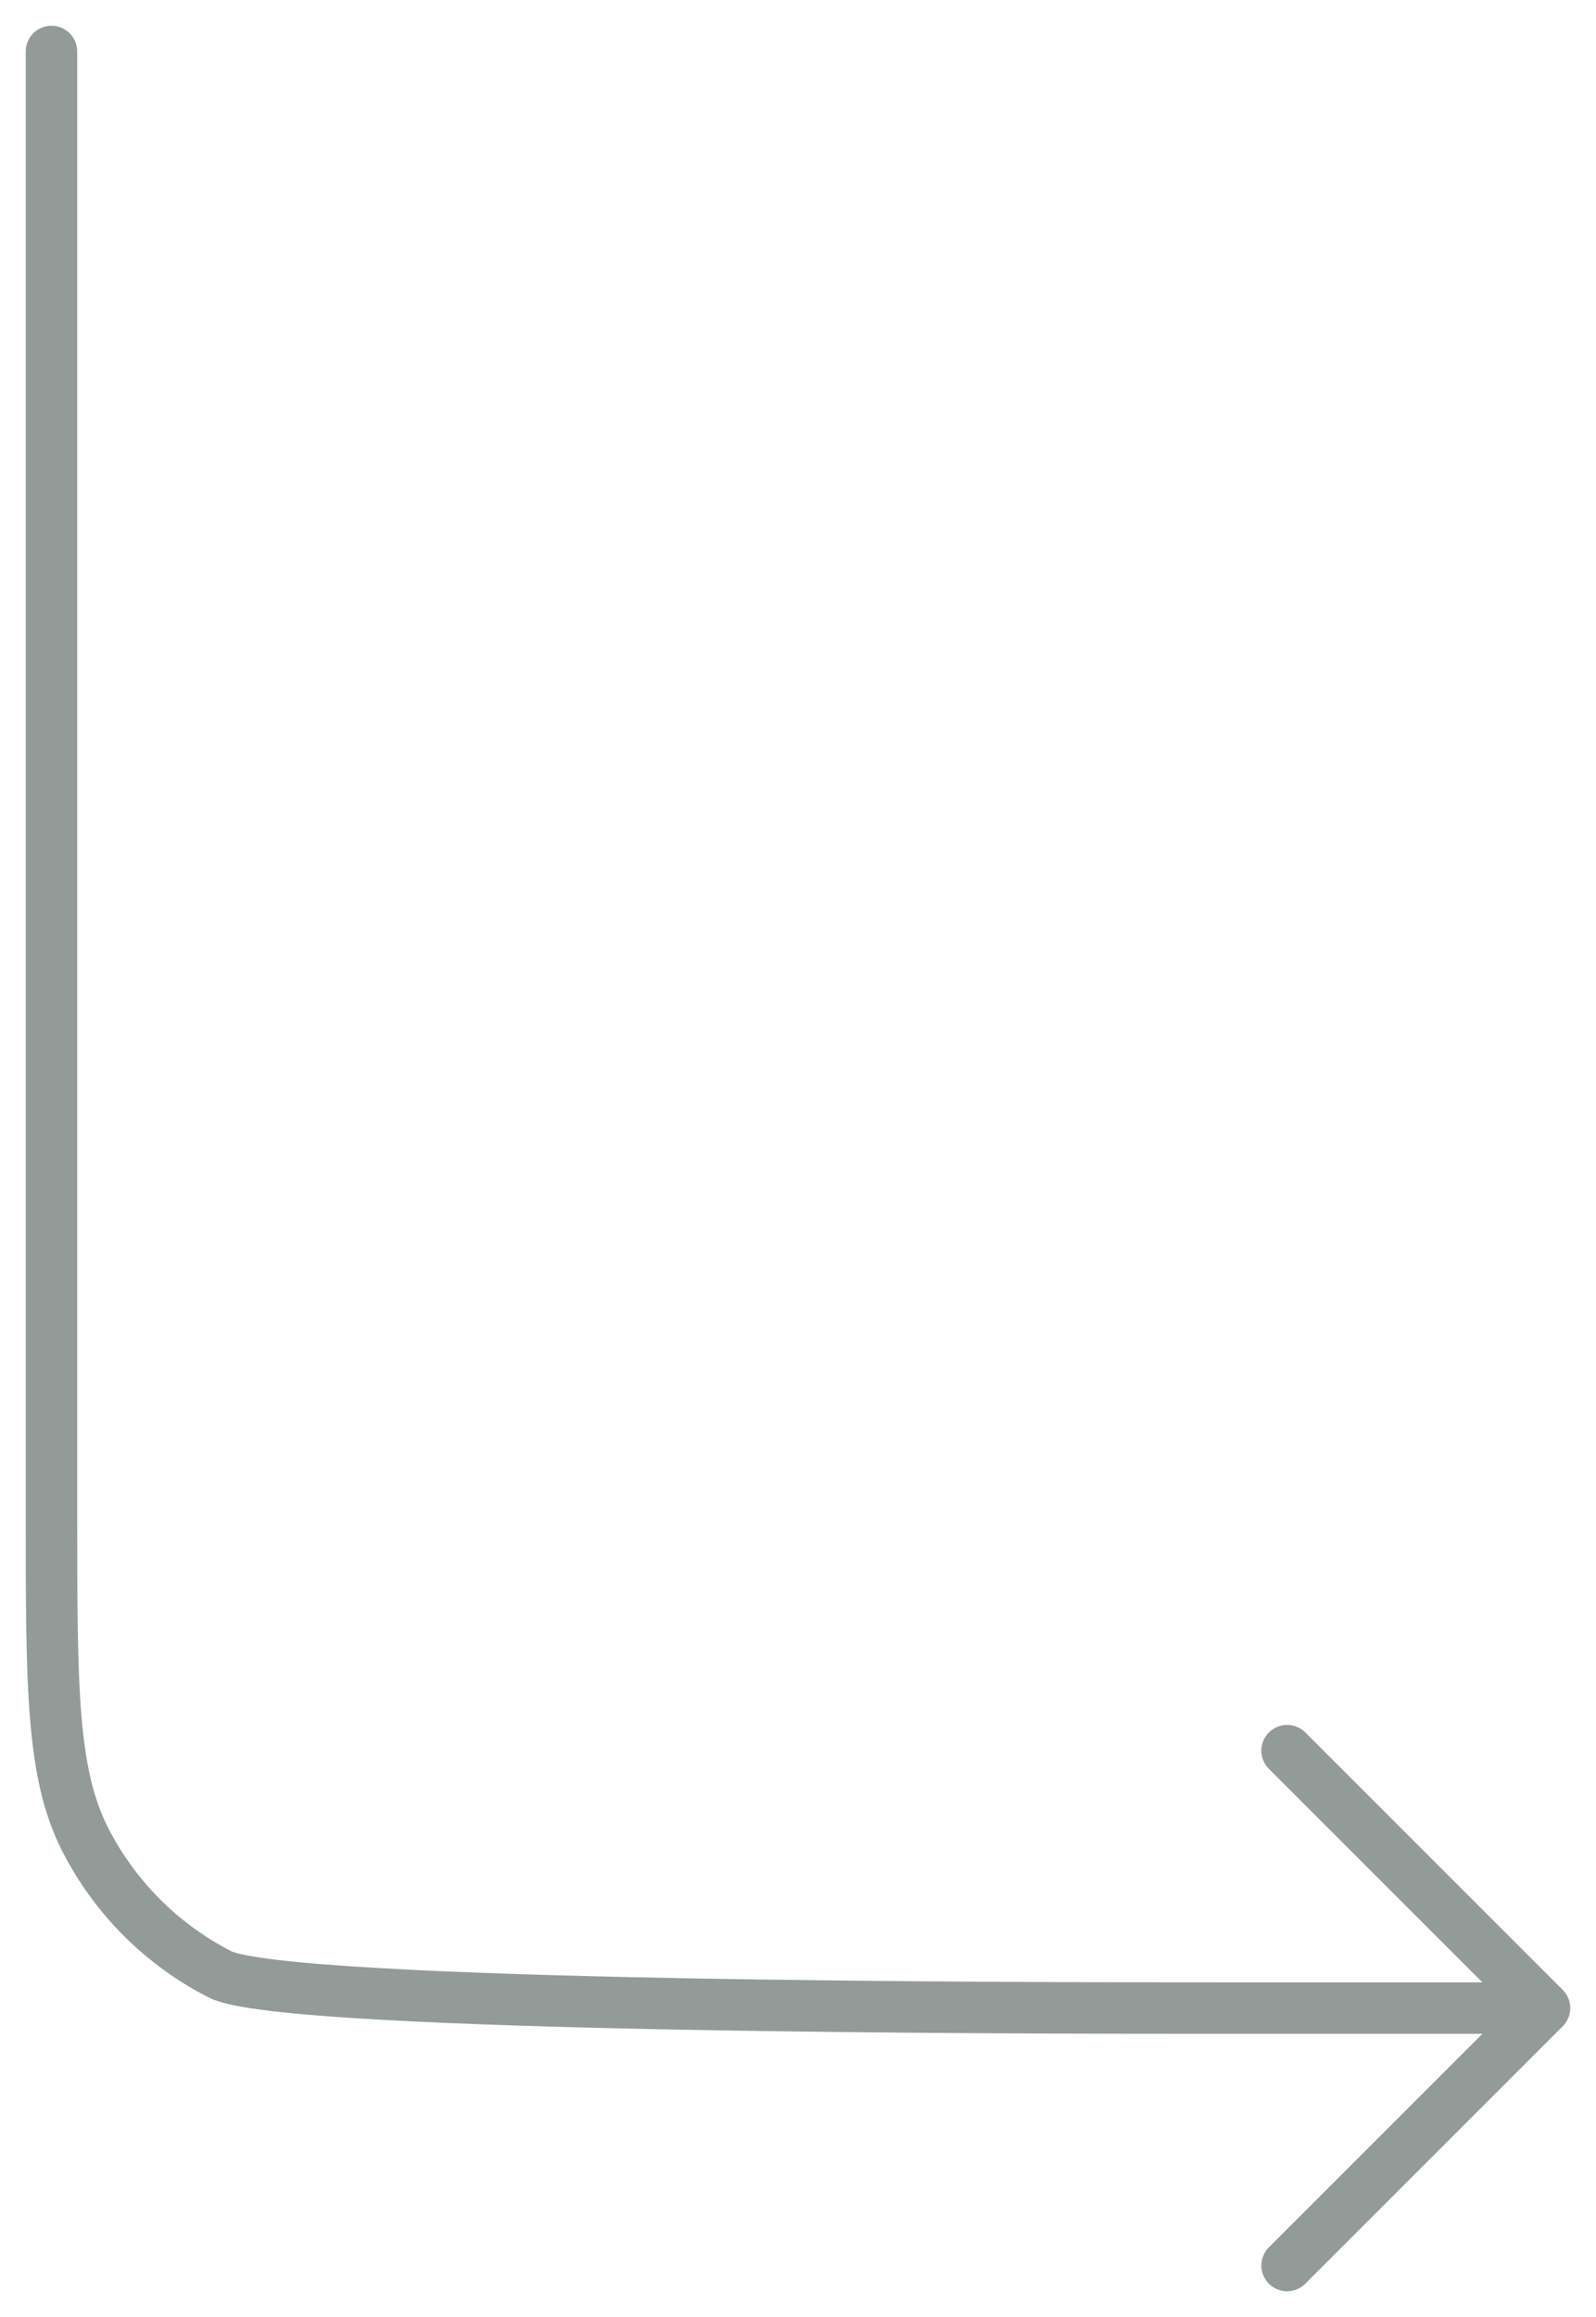 <svg width="31" height="45" viewBox="0 0 31 45" fill="none" xmlns="http://www.w3.org/2000/svg">
<path id="Icon" d="M1 1V29.4C1 32.76 1 34.441 1.654 35.724C2.229 36.853 3.147 37.771 4.276 38.346C5.56 39 20.24 39 23.6 39H30M30 39L25 34M30 39L25 44" stroke="#939B99" stroke-linecap="round" stroke-linejoin="round"/>
</svg>
